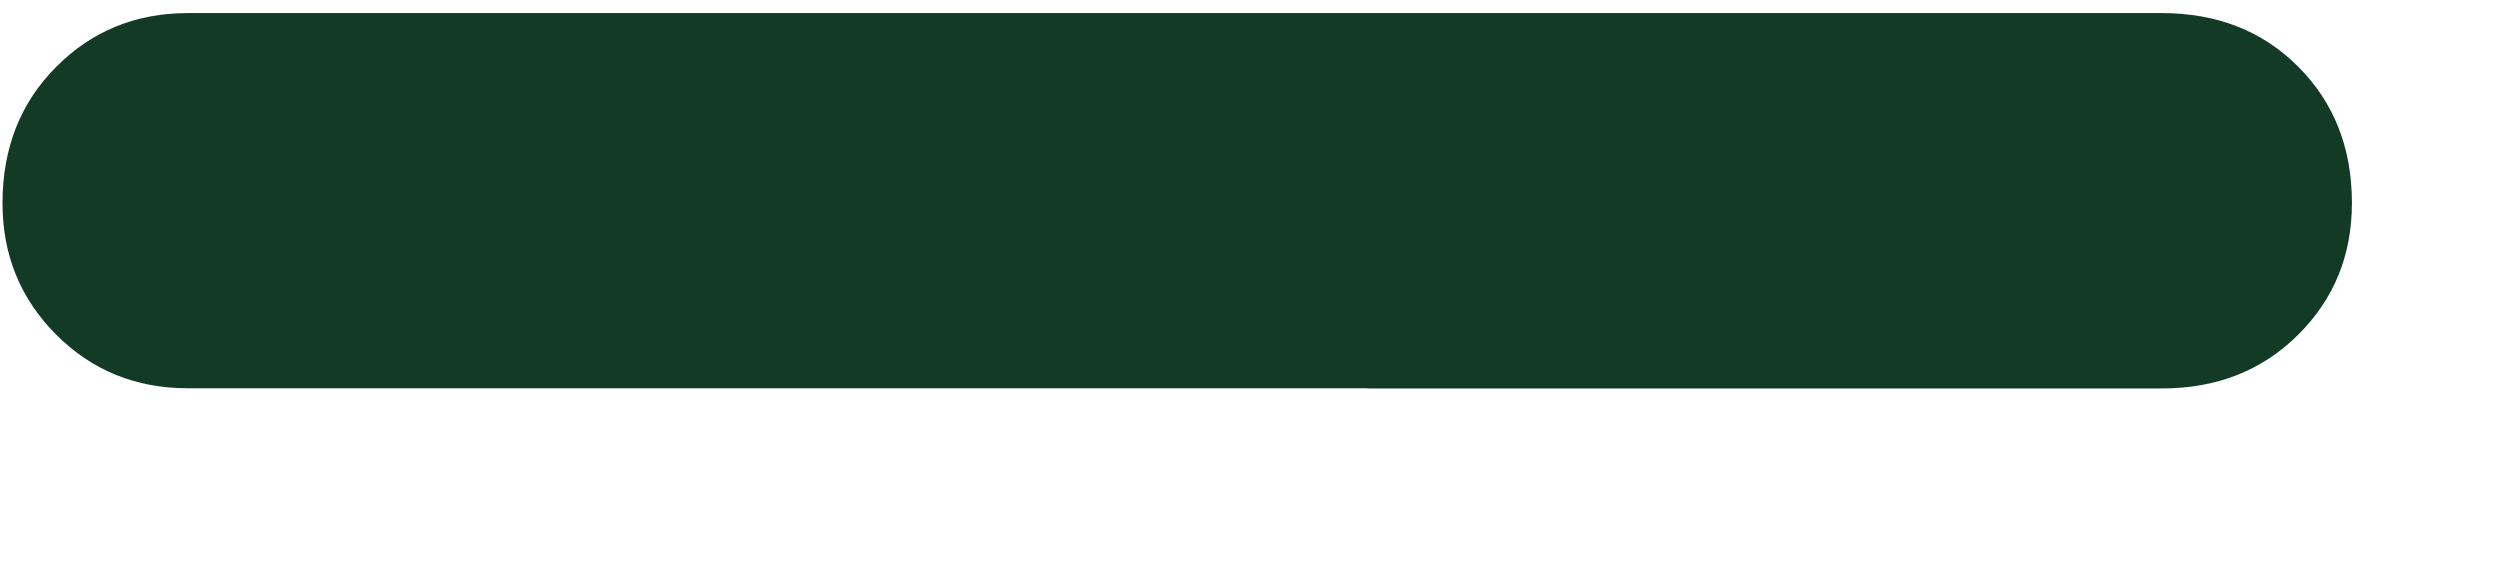 <svg xmlns="http://www.w3.org/2000/svg" width="13" height="3" viewBox="0 0 13 3">
    <g fill="none" fill-rule="evenodd">
        <g fill="#133A25" fill-rule="nonzero">
            <g>
                <g>
                    <g>
                        <path d="M19.11 23.02h4.131c.287 0 .524-.094.71-.28.186-.185.279-.413.279-.684 0-.287-.093-.523-.28-.71-.185-.185-.422-.278-.709-.278H12.977c-.27 0-.499.093-.684.279-.186.186-.28.422-.28.71 0 .27.094.498.28.684.185.185.413.278.684.278h6.133z" transform="translate(-668 -1281) translate(635 860) translate(21 258) translate(0 142)"/>
                    </g>
                </g>
            </g>
        </g>
    </g>
</svg>
